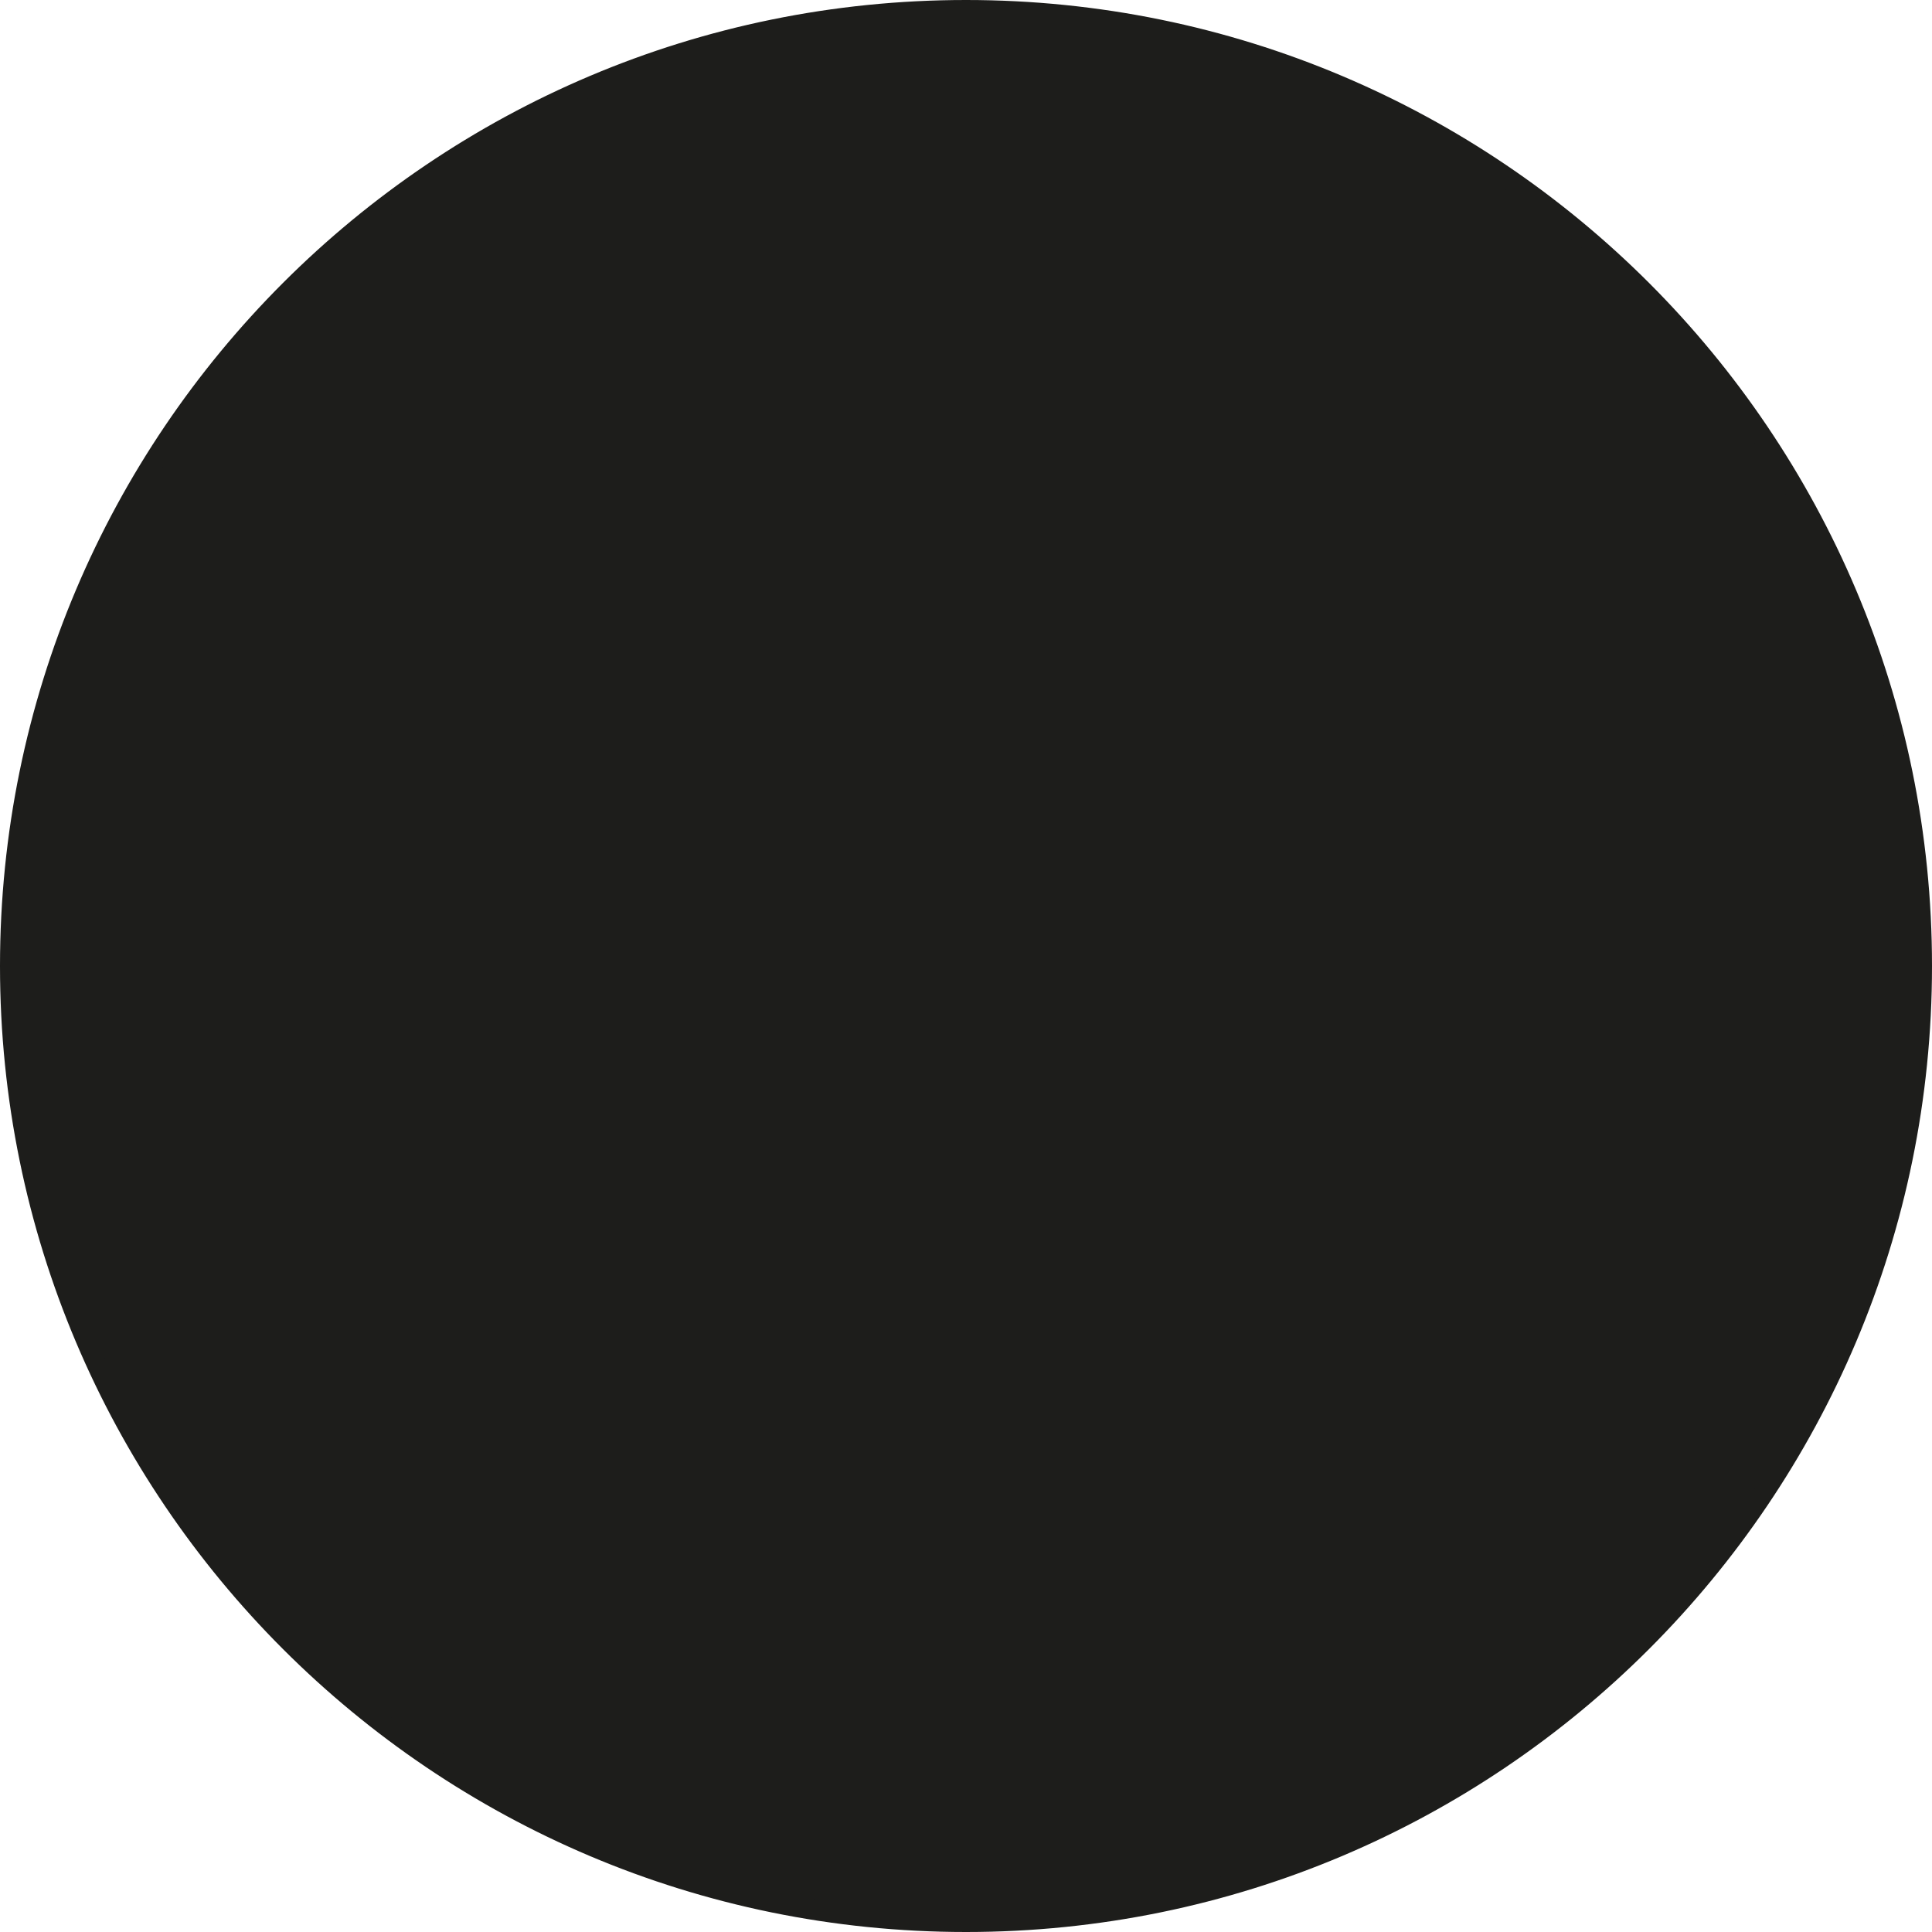 <?xml version="1.0" encoding="utf-8"?>
<!-- Generator: Adobe Illustrator 27.1.1, SVG Export Plug-In . SVG Version: 6.00 Build 0)  -->
<svg version="1.1" id="Ebene_1" xmlns="http://www.w3.org/2000/svg" xmlns:xlink="http://www.w3.org/1999/xlink" x="0px" y="0px"
	 viewBox="0 0 283.46 283.46" style="enable-background:new 0 0 283.46 283.46;" xml:space="preserve">
<style type="text/css">
	.st0{fill:#FFED00;}
	.st1{fill:#1D1D1B;}
	.st2{fill:#1D71B8;}
	.st3{fill:#E30613;}
</style>
<g>
	<circle class="st1" cx="141.73" cy="141.73" r="140.23"/>
	<path class="st1" d="M141.73,3c37.06,0,71.9,14.43,98.1,40.63c26.2,26.2,40.63,61.04,40.63,98.1s-14.43,71.9-40.63,98.1
		c-26.2,26.2-61.04,40.63-98.1,40.63c-37.06,0-71.9-14.43-98.1-40.63C17.43,213.63,3,178.79,3,141.73s14.43-71.9,40.63-98.1
		C69.84,17.43,104.68,3,141.73,3 M141.73,0C63.46,0,0,63.46,0,141.73s63.46,141.73,141.73,141.73s141.73-63.46,141.73-141.73
		S220.01,0,141.73,0L141.73,0z"/>
</g>
</svg>

